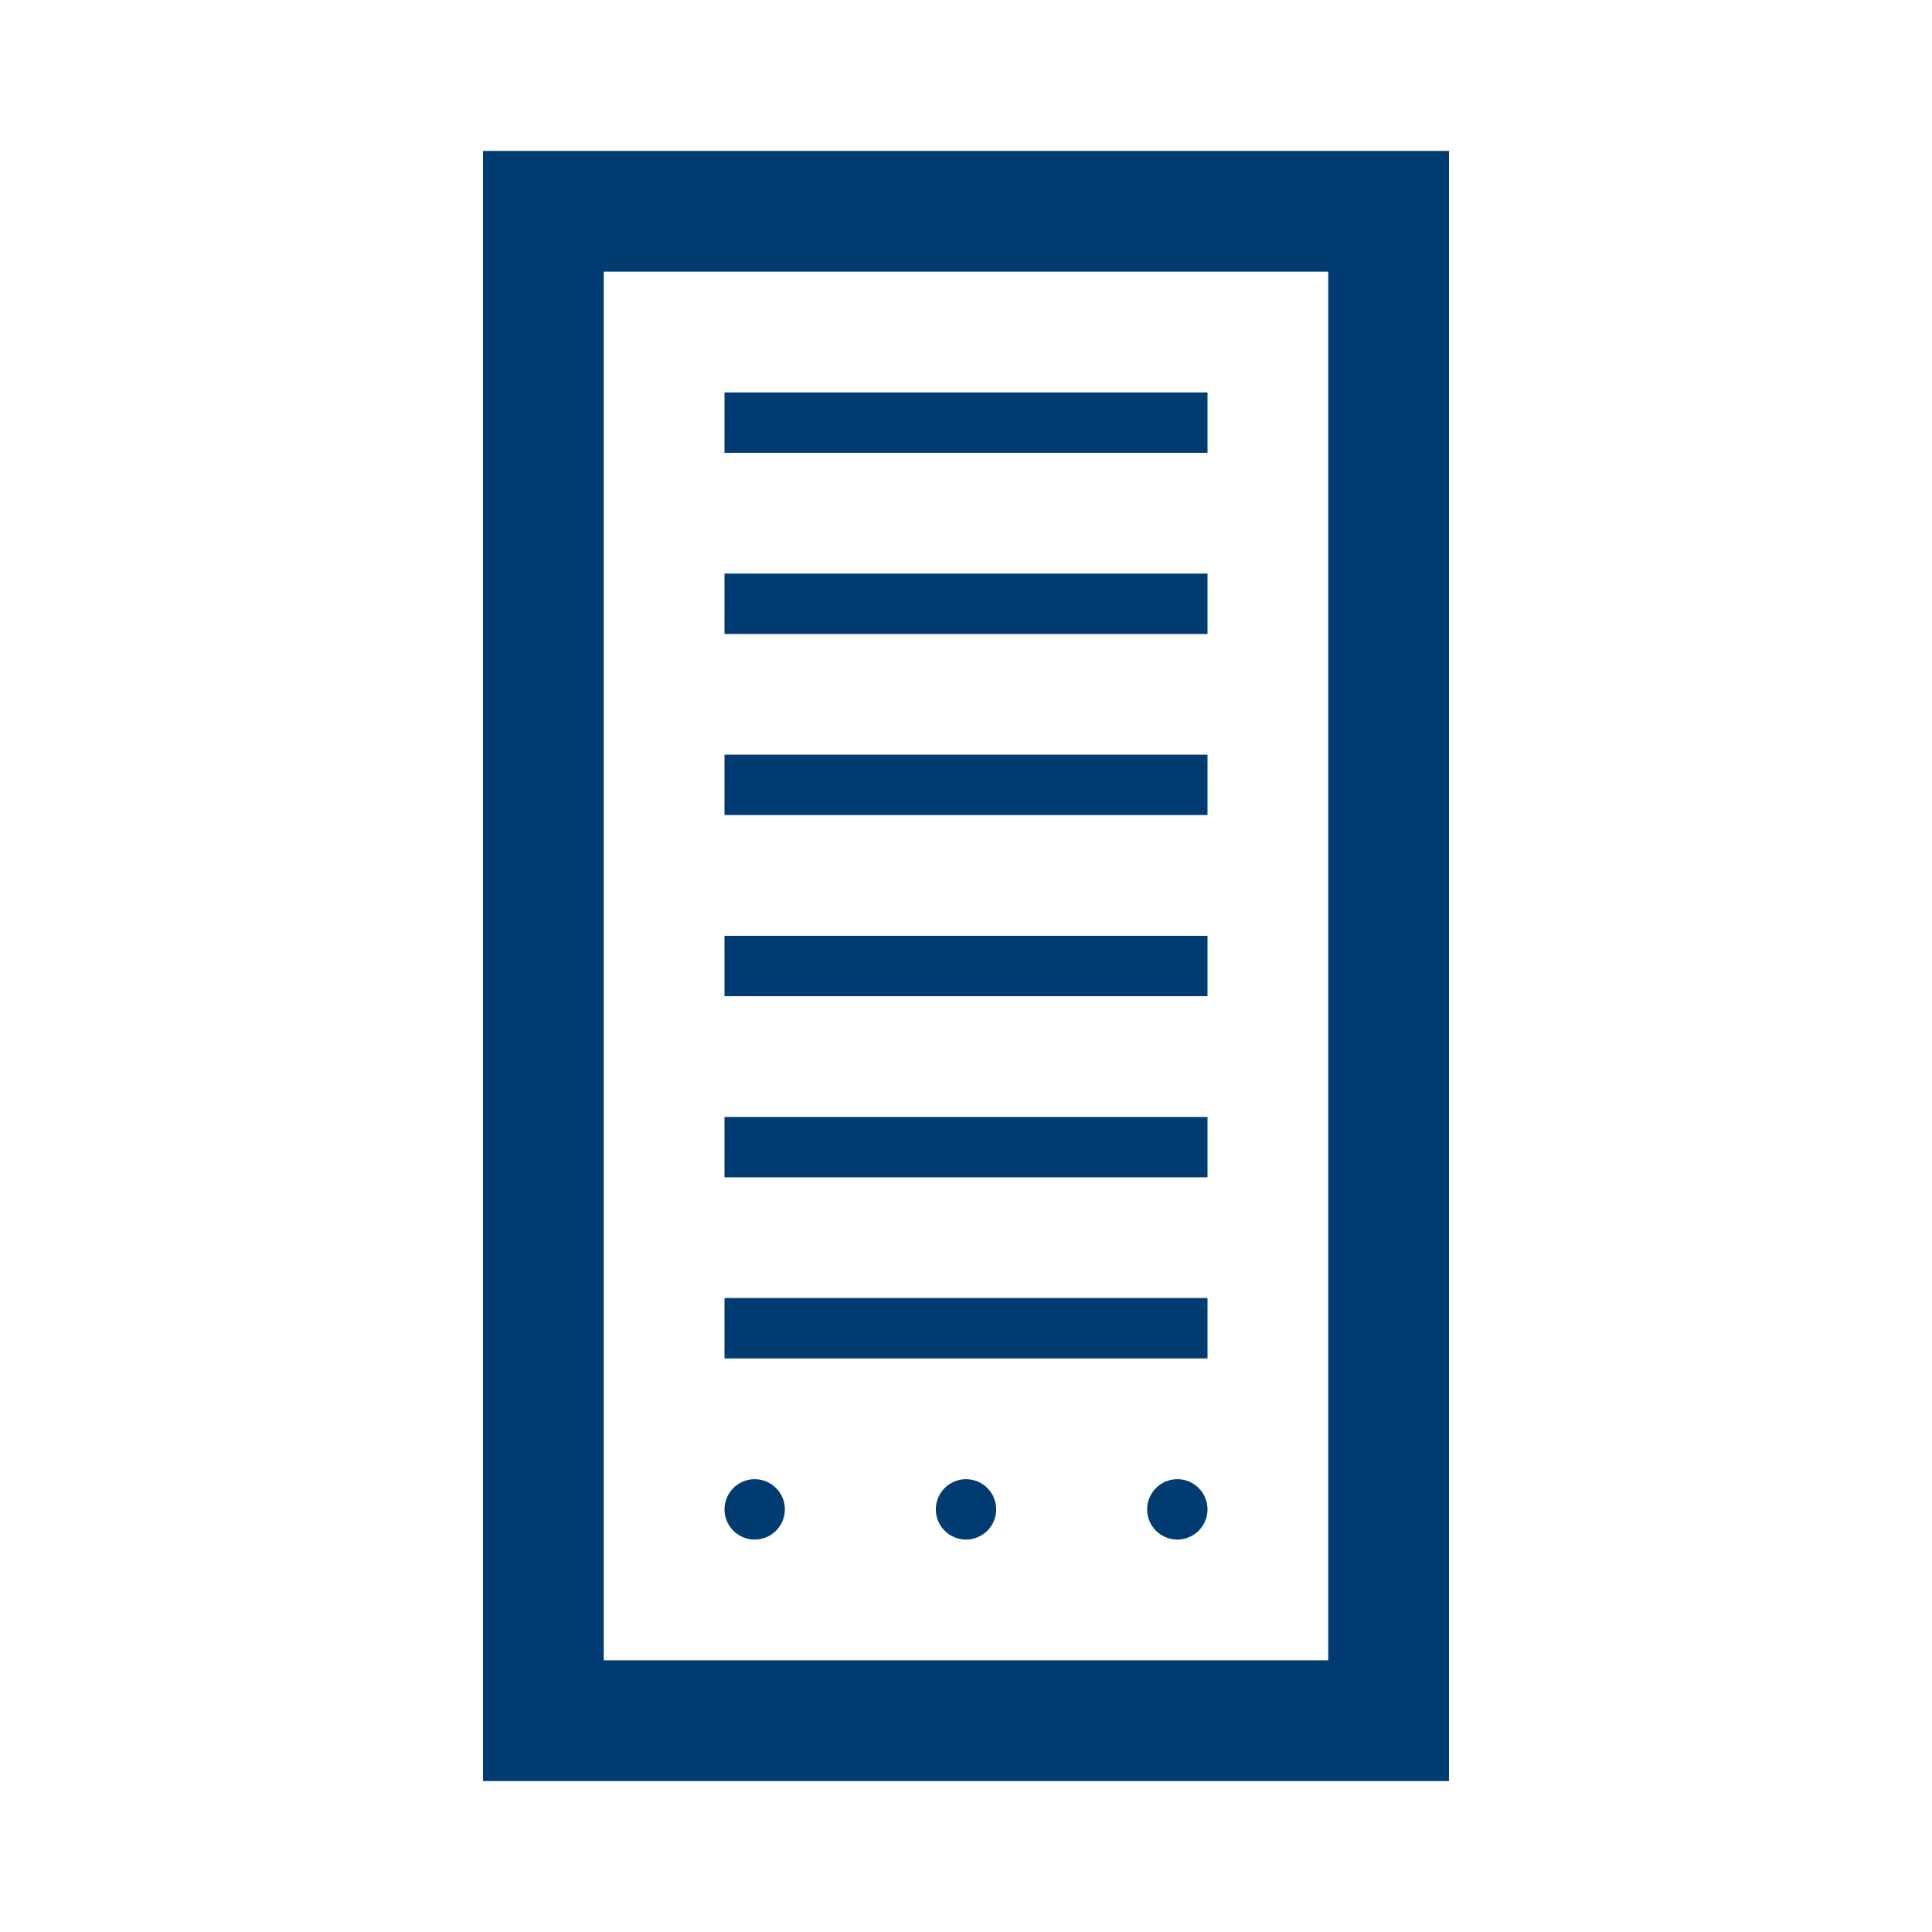<svg width="64" height="64" viewBox="0 0 64 64" fill="none" xmlns="http://www.w3.org/2000/svg">
<path d="M44 9V55H20V9H44ZM48 5H16V59H48V5Z" fill="#003b71"/>
<path d="M39.99 13H24.01C24.005 13 24 13.005 24 13.01V14.99C24 14.995 24.005 15 24.01 15H39.99C39.995 15 40 14.995 40 14.99V13.01C40 13.005 39.995 13 39.99 13Z" fill="#003b71"/>
<path d="M39.99 19H24.01C24.005 19 24 19.005 24 19.01V20.99C24 20.995 24.005 21 24.01 21H39.99C39.995 21 40 20.995 40 20.99V19.01C40 19.005 39.995 19 39.99 19Z" fill="#003b71"/>
<path d="M39.99 25H24.01C24.005 25 24 25.005 24 25.01V26.99C24 26.995 24.005 27 24.01 27H39.99C39.995 27 40 26.995 40 26.99V25.01C40 25.005 39.995 25 39.99 25Z" fill="#003b71"/>
<path d="M39.99 31H24.01C24.005 31 24 31.005 24 31.01V32.99C24 32.995 24.005 33 24.01 33H39.99C39.995 33 40 32.995 40 32.99V31.01C40 31.005 39.995 31 39.99 31Z" fill="#003b71"/>
<path d="M39.99 37H24.01C24.005 37 24 37.005 24 37.01V38.99C24 38.995 24.005 39 24.01 39H39.99C39.995 39 40 38.995 40 38.99V37.01C40 37.005 39.995 37 39.99 37Z" fill="#003b71"/>
<path d="M39.99 43H24.01C24.005 43 24 43.005 24 43.01V44.99C24 44.995 24.005 45 24.01 45H39.99C39.995 45 40 44.995 40 44.99V43.01C40 43.005 39.995 43 39.99 43Z" fill="#003b71"/>
<path d="M25 51C25.552 51 26 50.552 26 50C26 49.448 25.552 49 25 49C24.448 49 24 49.448 24 50C24 50.552 24.448 51 25 51Z" fill="#003b71"/>
<path d="M39 51C39.552 51 40 50.552 40 50C40 49.448 39.552 49 39 49C38.448 49 38 49.448 38 50C38 50.552 38.448 51 39 51Z" fill="#003b71"/>
<path d="M32 51C32.552 51 33 50.552 33 50C33 49.448 32.552 49 32 49C31.448 49 31 49.448 31 50C31 50.552 31.448 51 32 51Z" fill="#003b71"/>
</svg>

